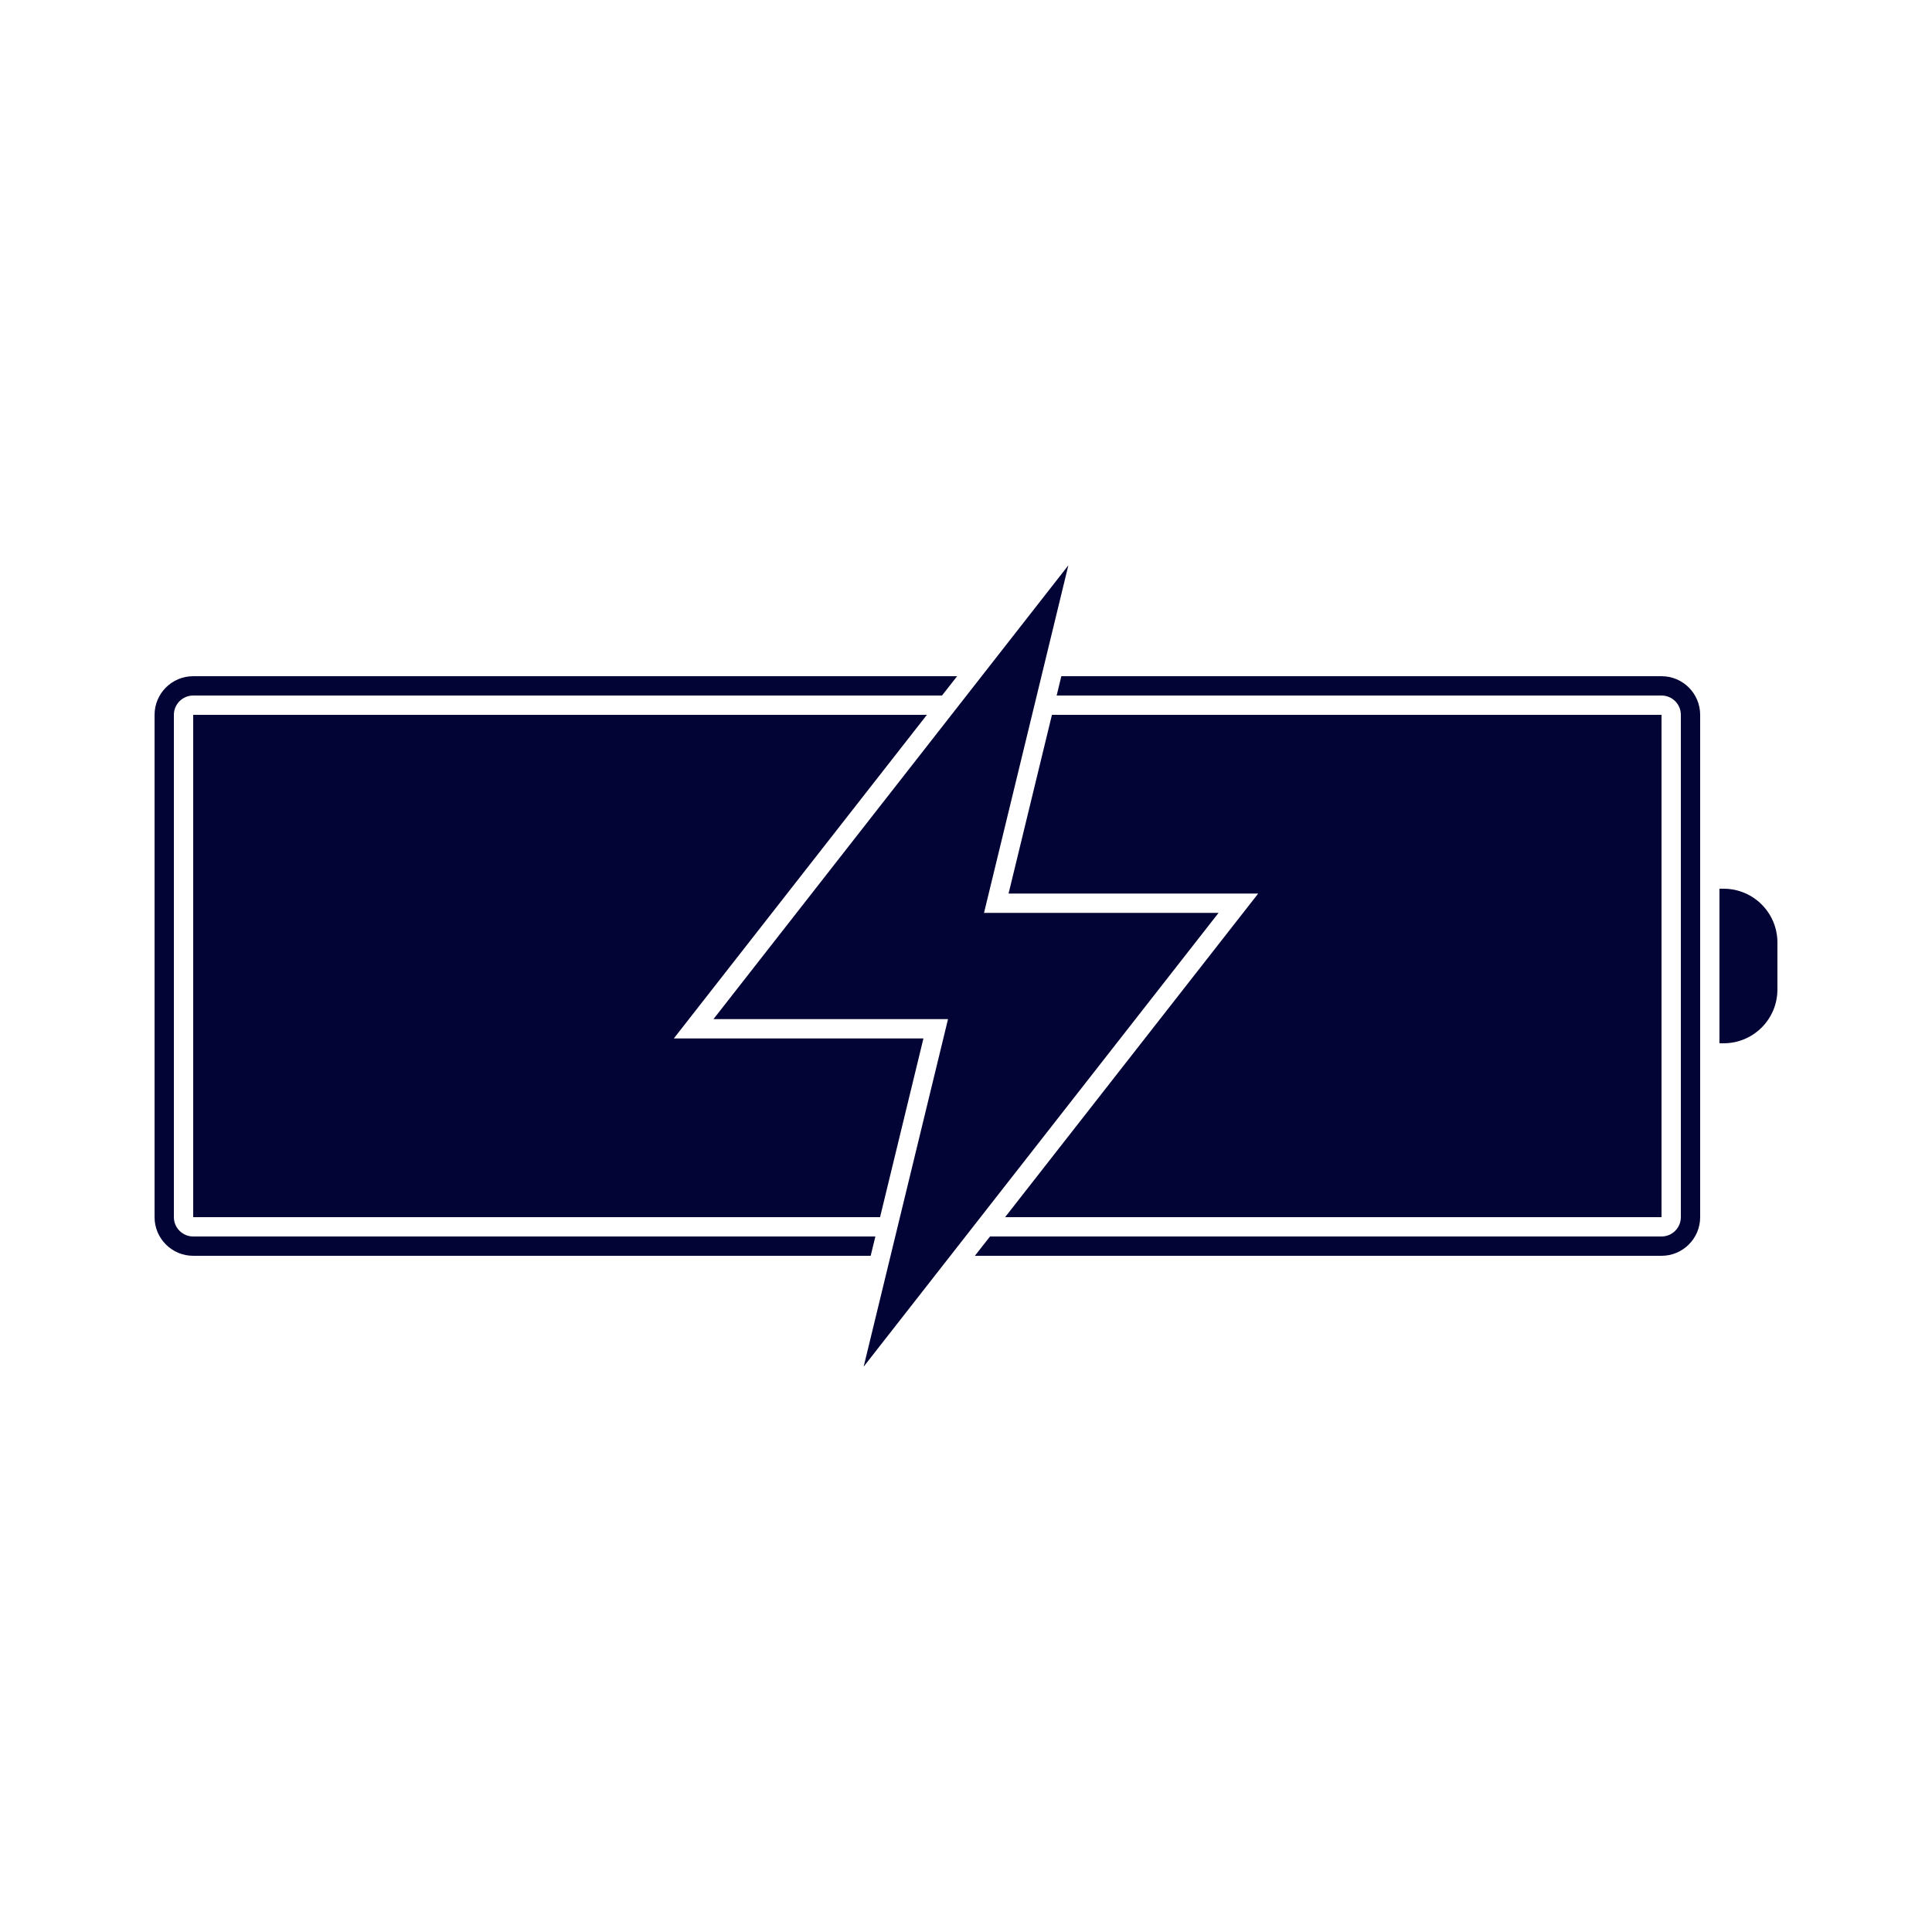<?xml version="1.0" encoding="UTF-8"?>
<svg width="1200pt" height="1200pt" version="1.1" viewBox="0 0 1200 1200" xmlns="http://www.w3.org/2000/svg">
 <path d="m1070.6 552h-2.617v96h2.617c18.43 0 33.383-14.953 33.383-33.383v-29.219c0-18.445-14.953-33.398-33.383-33.398z" fill="#030436"/>
 <path d="m588.83 633h-145.69l220.44-281.87-52.391 215.87h145.68l-220.44 281.86z" fill="#030436"/>
 <path d="m573.56 645h-155.05l157.2-201h-455.71v312h426.62z" fill="#030436"/>
 <path d="m653.38 444-26.938 111h155.05l-157.21 201h407.72v-312z" fill="#030436"/>
 <path d="m543.71 768h-423.71c-6.613 0-12-5.375-12-12v-312c0-6.613 5.387-12 12-12h465.1l9.383-12h-474.48c-13.246 0-24 10.754-24 24v312c0 13.246 10.754 24 24 24h420.79z" fill="#030436"/>
 <path d="m1032 420h-372.79l-2.902 12h375.7c6.625 0 12 5.387 12 12v312c0 6.625-5.375 12-12 12h-417.1l-9.395 12h426.49c13.246 0 24-10.754 24-24v-312c0-13.246-10.754-24-24-24z" fill="#030436"/>
</svg>
